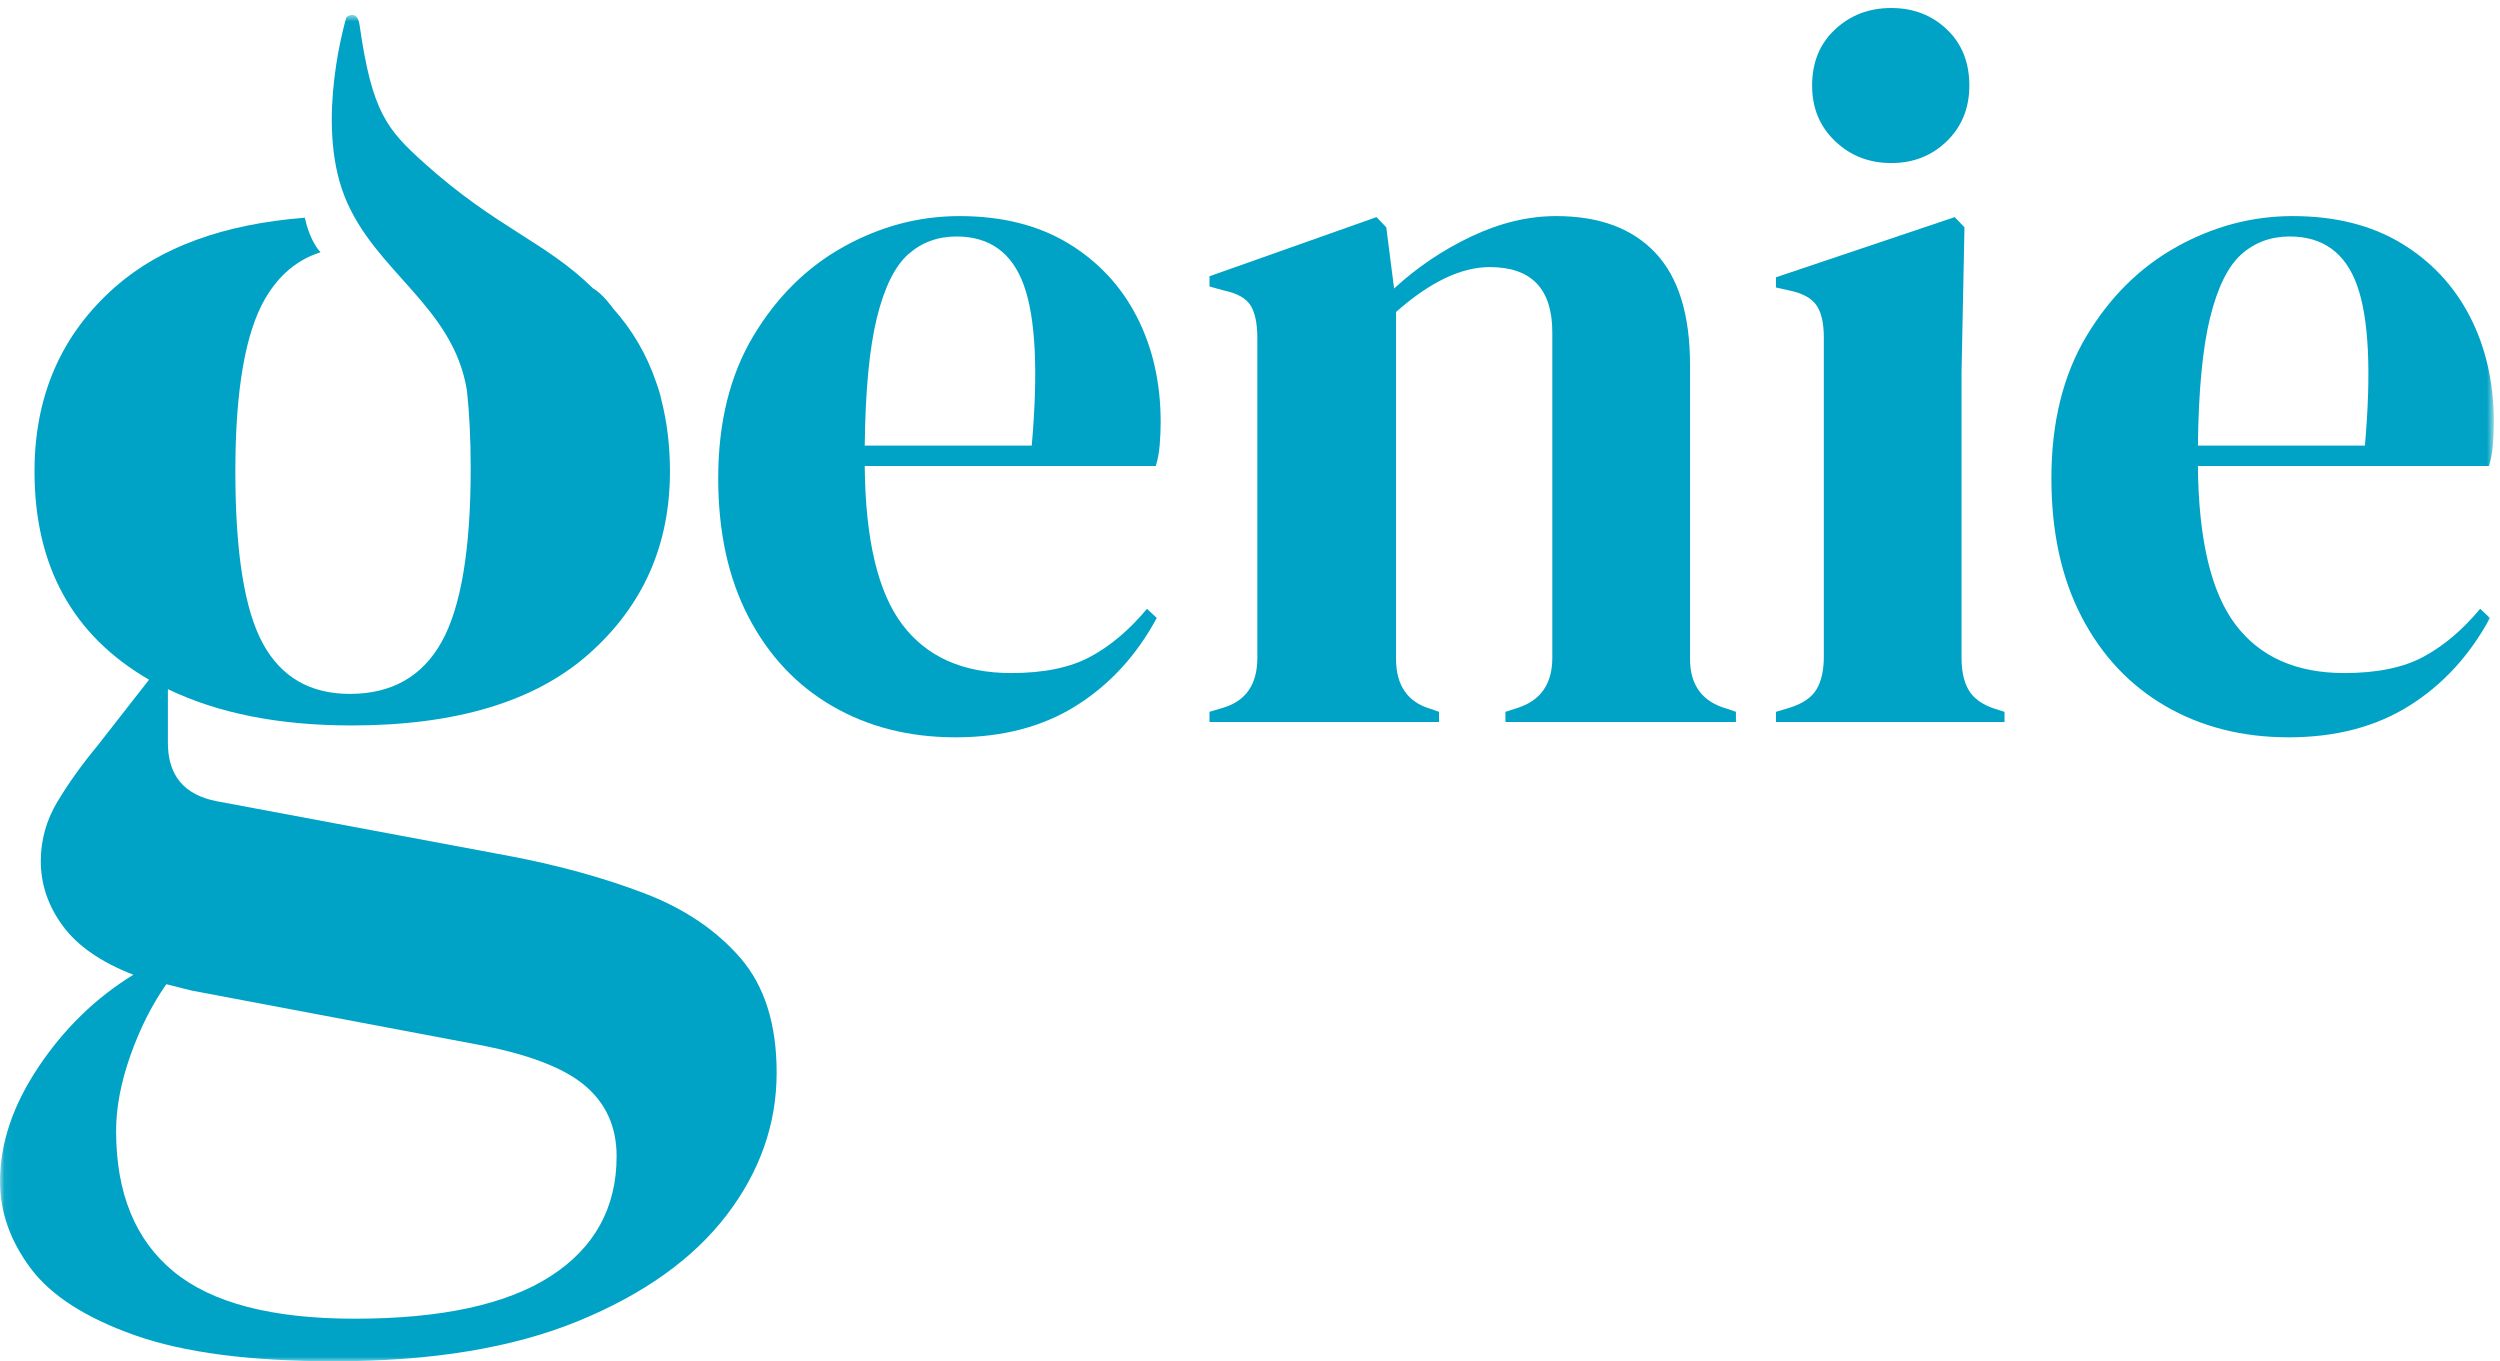 <?xml version="1.0" encoding="UTF-8"?>
<svg width="292px" height="159px" viewBox="0 0 292 159" version="1.1" xmlns="http://www.w3.org/2000/svg" xmlns:xlink="http://www.w3.org/1999/xlink">
    <!-- Generator: Sketch 63.1 (92452) - https://sketch.com -->
    <title>Genie logo</title>
    <desc>Created with Sketch.</desc>
    <defs>
        <polygon id="path-1" points="0.06 0.741 291.281 0.741 291.281 158 0.06 158"></polygon>
    </defs>
    <g id="Genie-logo" stroke="none" stroke-width="1" fill="none" fill-rule="evenodd">
        <path d="M111.724,27.622 C109.517,27.622 107.635,28.318 106.076,29.707 C104.517,31.097 103.3,33.561 102.426,37.093 C101.551,40.629 101.075,45.612 101,52.046 L120.508,52.046 C121.267,43.389 120.964,37.153 119.595,33.341 C118.226,29.528 115.602,27.622 111.724,27.622 Z M112.066,25.239 C117.009,25.239 121.23,26.293 124.729,28.397 C128.226,30.502 130.907,33.361 132.771,36.974 C134.634,40.59 135.566,44.7 135.566,49.305 C135.566,50.18 135.527,51.074 135.452,51.986 C135.376,52.9 135.223,53.714 134.996,54.428 L101,54.428 C101.075,63.006 102.54,69.183 105.392,72.954 C108.244,76.728 112.483,78.613 118.112,78.613 C121.914,78.613 124.994,77.979 127.352,76.707 C129.709,75.438 131.916,73.57 133.969,71.108 L135.11,72.18 C132.752,76.549 129.615,79.965 125.698,82.426 C121.781,84.887 117.085,86.119 111.609,86.119 C106.208,86.119 101.417,84.907 97.236,82.486 C93.052,80.064 89.782,76.588 87.425,72.061 C85.066,67.533 83.888,62.133 83.888,55.858 C83.888,49.346 85.258,43.806 87.995,39.238 C90.733,34.672 94.25,31.196 98.548,28.813 C102.843,26.431 107.349,25.239 112.066,25.239 L112.066,25.239 Z" id="Fill-1" fill="#00A3C5"></path>
        <path d="M141.268,84.332 L141.268,83.141 L142.866,82.664 C145.527,81.871 146.858,79.924 146.858,76.826 L146.858,39.536 C146.858,37.79 146.592,36.498 146.06,35.664 C145.527,34.83 144.501,34.255 142.979,33.936 L141.268,33.46 L141.268,32.269 L160.776,25.359 L161.917,26.549 L162.83,33.698 C165.491,31.237 168.495,29.212 171.842,27.622 C175.187,26.034 178.496,25.239 181.766,25.239 C186.786,25.239 190.645,26.669 193.345,29.528 C196.045,32.387 197.395,36.757 197.395,42.633 L197.395,76.945 C197.395,80.043 198.84,81.99 201.73,82.783 L202.758,83.141 L202.758,84.332 L175.835,84.332 L175.835,83.141 L177.318,82.664 C179.978,81.791 181.31,79.846 181.31,76.826 L181.31,38.821 C181.31,33.739 178.876,31.196 174.01,31.196 C170.662,31.196 167.011,32.944 163.057,36.438 L163.057,76.945 C163.057,80.043 164.387,81.99 167.051,82.783 L168.078,83.141 L168.078,84.332 L141.268,84.332" id="Fill-2" fill="#00A3C5"></path>
        <path d="M207.433,84.332 L207.433,83.141 L209.03,82.664 C210.551,82.188 211.596,81.473 212.168,80.52 C212.738,79.566 213.023,78.297 213.023,76.707 L213.023,39.417 C213.023,37.749 212.738,36.498 212.168,35.664 C211.596,34.83 210.551,34.255 209.03,33.936 L207.433,33.579 L207.433,32.387 L228.309,25.359 L229.451,26.549 L229.108,43.467 L229.108,76.826 C229.108,78.416 229.393,79.686 229.965,80.639 C230.535,81.592 231.542,82.307 232.987,82.783 L234.128,83.141 L234.128,84.332 L207.433,84.332" id="Fill-3" fill="#00A3C5"></path>
        <path d="M220.894,19.044 C218.308,19.044 216.121,18.191 214.336,16.482 C212.547,14.776 211.654,12.611 211.654,9.989 C211.654,7.29 212.547,5.105 214.336,3.437 C216.121,1.769 218.308,0.935 220.894,0.935 C223.479,0.935 225.647,1.769 227.397,3.437 C229.146,5.105 230.02,7.29 230.02,9.989 C230.02,12.611 229.146,14.776 227.397,16.482 C225.647,18.191 223.479,19.044 220.894,19.044" id="Fill-4" fill="#00A3C5"></path>
        <g id="Group-8" transform="translate(0, 1)">
            <mask id="mask-2" fill="white">
                <use xlink:href="#path-1"></use>
            </mask>
            <g id="Clip-6"></g>
            <path d="M267.438,26.622 C265.232,26.622 263.35,27.318 261.792,28.707 C260.232,30.097 259.014,32.561 258.141,36.093 C257.266,39.629 256.79,44.612 256.716,51.046 L276.222,51.046 C276.982,42.389 276.679,36.153 275.31,32.341 C273.941,28.528 271.318,26.622 267.438,26.622 Z M267.781,24.239 C272.723,24.239 276.945,25.293 280.444,27.397 C283.941,29.502 286.622,32.361 288.486,35.974 C290.349,39.59 291.281,43.7 291.281,48.305 C291.281,49.18 291.242,50.074 291.168,50.986 C291.091,51.9 290.938,52.714 290.711,53.428 L256.716,53.428 C256.79,62.006 258.255,68.183 261.107,71.954 C263.959,75.728 268.198,77.613 273.827,77.613 C277.63,77.613 280.709,76.979 283.068,75.707 C285.424,74.438 287.631,72.57 289.684,70.108 L290.825,71.18 C288.467,75.549 285.33,78.965 281.414,81.426 C277.496,83.887 272.801,85.119 267.324,85.119 C261.924,85.119 257.133,83.907 252.951,81.486 C248.767,79.064 245.497,75.588 243.139,71.061 C240.782,66.533 239.603,61.133 239.603,54.858 C239.603,48.346 240.972,42.806 243.71,38.238 C246.448,33.672 249.966,30.196 254.262,27.813 C258.558,25.431 263.064,24.239 267.781,24.239 L267.781,24.239 Z" id="Fill-5" fill="#00A3C5" mask="url(#mask-2)"></path>
            <path d="M64.324,148.049 C59.192,151.366 51.555,153.025 41.416,153.025 C31.763,153.025 24.708,151.182 20.25,147.496 C15.788,143.811 13.561,138.343 13.561,131.095 C13.561,128.391 14.111,125.474 15.21,122.341 C16.31,119.208 17.713,116.412 19.425,113.956 C20.402,114.203 21.378,114.448 22.357,114.693 L55.527,120.959 C61.512,122.065 65.758,123.659 68.263,125.75 C70.766,127.838 72.02,130.603 72.02,134.043 C72.02,140.062 69.454,144.732 64.324,148.049 Z M86.498,110.915 C83.686,107.661 79.96,105.142 75.319,103.36 C70.674,101.58 65.483,100.134 59.742,99.028 L25.289,92.579 C21.501,91.842 19.609,89.569 19.609,85.76 L19.609,79.494 C25.472,82.321 32.62,83.733 41.05,83.733 C53.264,83.733 62.519,80.94 68.813,75.348 C75.104,69.758 78.251,62.664 78.251,54.063 C78.251,51.037 77.903,48.234 77.231,45.64 C77.232,45.64 77.239,45.638 77.239,45.638 C77.239,45.638 77.096,44.895 76.647,43.665 C75.548,40.441 73.887,37.577 71.654,35.081 C71.654,35.081 70.41,33.31 69.271,32.686 C63.699,27.21 57.996,25.642 49.548,18.044 C45.19,14.126 43.448,12.093 42,1.934 C41.726,0.009 40.466,0.991 40.466,0.991 C40.466,0.991 36.785,13.074 40.216,21.861 C43.677,30.725 52.945,34.691 54.54,44.623 C54.83,47.291 54.977,50.311 54.977,53.694 C54.977,63.156 53.846,69.911 51.587,73.966 C49.325,78.02 45.751,80.047 40.866,80.047 C36.222,80.047 32.832,78.083 30.695,74.15 C28.556,70.22 27.489,63.525 27.489,54.063 C27.489,44.604 28.648,37.877 30.971,33.883 C32.587,31.102 34.751,29.311 37.438,28.467 C37.268,28.278 37.114,28.087 36.986,27.894 C36.311,26.883 35.879,25.663 35.599,24.429 C26.136,25.173 18.753,27.858 13.469,32.501 C7.176,38.03 4.031,45.217 4.031,54.063 C4.031,65.12 8.49,73.229 17.409,78.389 L11.362,86.129 C9.529,88.34 7.971,90.523 6.689,92.671 C5.406,94.821 4.764,97.125 4.764,99.582 C4.764,102.285 5.618,104.805 7.33,107.138 C9.039,109.473 11.788,111.376 15.577,112.851 C11.179,115.554 7.482,119.145 4.49,123.631 C1.494,128.114 0,132.568 0,136.991 C0,140.554 1.191,143.932 3.573,147.128 C5.956,150.32 10.016,152.933 15.761,154.96 C21.501,156.987 29.258,158 39.034,158 C50.396,158 59.894,156.434 67.531,153.301 C75.164,150.169 80.937,146.051 84.848,140.954 C88.757,135.855 90.712,130.294 90.712,124.276 C90.712,118.624 89.306,114.172 86.498,110.915 L86.498,110.915 Z" id="Fill-7" fill="#00A3C5" mask="url(#mask-2)"></path>
        </g>
    </g>
</svg>